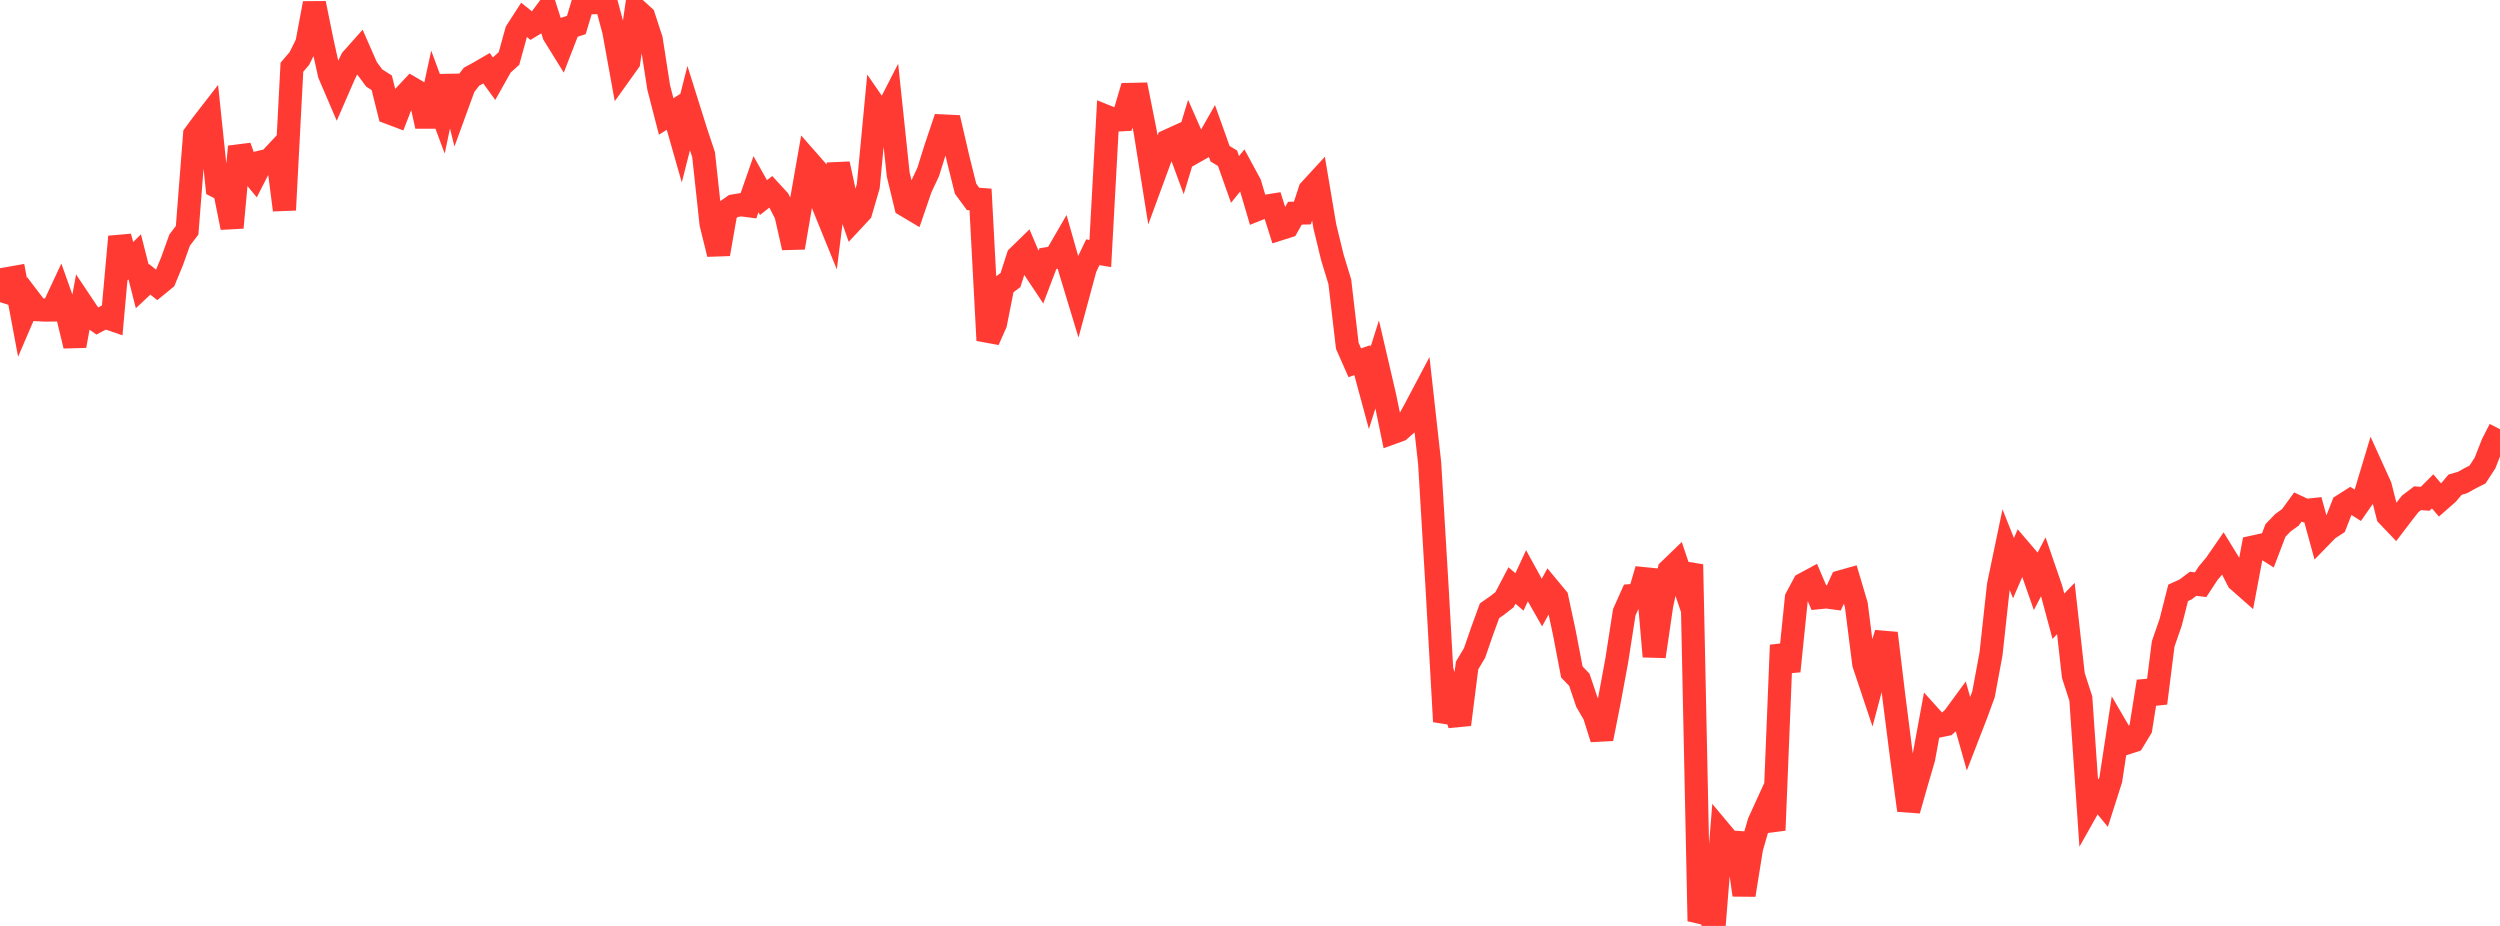 <?xml version="1.0" standalone="no"?>
<!DOCTYPE svg PUBLIC "-//W3C//DTD SVG 1.1//EN" "http://www.w3.org/Graphics/SVG/1.1/DTD/svg11.dtd">

<svg width="135" height="50" viewBox="0 0 135 50" preserveAspectRatio="none" 
  xmlns="http://www.w3.org/2000/svg"
  xmlns:xlink="http://www.w3.org/1999/xlink">


<polyline points="0.0, 16.317 0.404, 15.047 0.808, 14.975 1.213, 17.133 1.617, 16.194 2.021, 16.723 2.425, 16.743 2.829, 16.738 3.234, 15.873 3.638, 17.008 4.042, 18.674 4.446, 16.449 4.85, 17.053 5.254, 17.336 5.659, 17.121 6.063, 17.259 6.467, 12.782 6.871, 14.274 7.275, 13.87 7.68, 15.464 8.084, 15.084 8.488, 15.405 8.892, 15.075 9.296, 14.093 9.701, 12.964 10.105, 12.434 10.509, 7.269 10.913, 6.72 11.317, 6.199 11.722, 10.077 12.126, 10.283 12.53, 12.291 12.934, 7.92 13.338, 9.035 13.743, 9.526 14.147, 8.736 14.551, 8.641 14.955, 8.208 15.359, 11.339 15.763, 3.63 16.168, 3.156 16.572, 2.338 16.976, 0.179 17.38, 2.168 17.784, 4.001 18.189, 4.946 18.593, 4.019 18.997, 3.2 19.401, 2.747 19.805, 3.668 20.21, 4.213 20.614, 4.47 21.018, 6.088 21.422, 6.24 21.826, 5.197 22.231, 4.766 22.635, 5.003 23.039, 6.817 23.443, 4.957 23.847, 6.047 24.251, 4.122 24.656, 5.769 25.06, 4.661 25.464, 4.14 25.868, 3.921 26.272, 3.686 26.677, 4.242 27.081, 3.522 27.485, 3.159 27.889, 1.694 28.293, 1.068 28.698, 1.394 29.102, 1.149 29.506, 0.604 29.91, 1.875 30.314, 2.527 30.719, 1.481 31.123, 1.35 31.527, 0.0 31.931, 0.149 32.335, 0.137 32.74, 0.165 33.144, 1.674 33.548, 3.9 33.952, 3.335 34.356, 0.522 34.76, 0.889 35.165, 2.126 35.569, 4.72 35.973, 6.289 36.377, 6.034 36.781, 7.45 37.186, 5.852 37.59, 7.138 37.994, 8.35 38.398, 12.083 38.802, 13.721 39.207, 11.403 39.611, 11.122 40.015, 11.055 40.419, 11.108 40.823, 9.947 41.228, 10.668 41.632, 10.353 42.036, 10.792 42.44, 11.584 42.844, 13.373 43.249, 11.003 43.653, 8.706 44.057, 9.166 44.461, 11.099 44.865, 12.092 45.269, 8.85 45.674, 10.726 46.078, 11.876 46.482, 11.442 46.886, 10.058 47.29, 5.794 47.695, 6.382 48.099, 5.594 48.503, 9.424 48.907, 11.094 49.311, 11.334 49.716, 10.152 50.12, 9.293 50.524, 8.003 50.928, 6.802 51.332, 6.822 51.737, 8.57 52.141, 10.191 52.545, 10.74 52.949, 10.77 53.353, 18.379 53.757, 17.467 54.162, 15.423 54.566, 15.122 54.97, 13.864 55.374, 13.47 55.778, 14.42 56.183, 15.029 56.587, 13.965 56.991, 13.899 57.395, 13.201 57.799, 14.624 58.204, 15.96 58.608, 14.464 59.012, 13.622 59.416, 13.691 59.82, 6.321 60.225, 6.484 60.629, 6.463 61.033, 5.099 61.437, 5.09 61.841, 7.117 62.246, 9.656 62.65, 8.556 63.054, 7.613 63.458, 7.429 63.862, 8.524 64.266, 7.19 64.671, 8.109 65.075, 7.88 65.479, 7.168 65.883, 8.3 66.287, 8.546 66.692, 9.689 67.096, 9.188 67.5, 9.935 67.904, 11.306 68.308, 11.144 68.713, 11.08 69.117, 12.357 69.521, 12.229 69.925, 11.514 70.329, 11.504 70.734, 10.267 71.138, 9.828 71.542, 12.227 71.946, 13.892 72.35, 15.216 72.754, 18.674 73.159, 19.589 73.563, 19.45 73.967, 20.945 74.371, 19.666 74.775, 21.403 75.18, 23.371 75.584, 23.224 75.988, 22.865 76.392, 22.13 76.796, 21.367 77.201, 25.008 77.605, 31.765 78.009, 38.966 78.413, 37.892 78.817, 39.125 79.222, 35.937 79.626, 35.259 80.03, 34.092 80.434, 32.983 80.838, 32.7 81.243, 32.385 81.647, 31.617 82.051, 31.964 82.455, 31.094 82.859, 31.831 83.263, 32.541 83.668, 31.799 84.072, 32.286 84.476, 34.172 84.88, 36.287 85.284, 36.707 85.689, 37.908 86.093, 38.605 86.497, 39.894 86.901, 37.852 87.305, 35.667 87.71, 33.064 88.114, 32.161 88.518, 32.127 88.922, 30.751 89.326, 35.449 89.731, 32.677 90.135, 30.793 90.539, 30.403 90.943, 31.6 91.347, 30.484 91.751, 49.737 92.156, 48.947 92.56, 50.0 92.964, 44.982 93.368, 45.465 93.772, 45.49 94.177, 48.329 94.581, 45.803 94.985, 44.41 95.389, 43.524 95.793, 44.833 96.198, 34.839 96.602, 36.244 97.006, 32.294 97.41, 31.539 97.814, 31.322 98.219, 32.273 98.623, 32.233 99.027, 32.287 99.431, 31.41 99.835, 31.296 100.24, 32.662 100.644, 35.847 101.048, 37.055 101.452, 35.536 101.856, 34.196 102.26, 37.55 102.665, 40.733 103.069, 43.757 103.473, 42.335 103.877, 40.953 104.281, 38.756 104.686, 39.206 105.09, 39.121 105.494, 38.755 105.898, 38.203 106.302, 39.635 106.707, 38.59 107.111, 37.487 107.515, 35.31 107.919, 31.604 108.323, 29.665 108.728, 30.682 109.132, 29.749 109.536, 30.221 109.94, 31.374 110.344, 30.596 110.749, 31.772 111.153, 33.276 111.557, 32.86 111.961, 36.477 112.365, 37.723 112.769, 43.597 113.174, 42.877 113.578, 43.368 113.982, 42.103 114.386, 39.446 114.79, 40.139 115.195, 40.006 115.599, 39.341 116.003, 36.799 116.407, 37.971 116.811, 34.773 117.216, 33.604 117.62, 32.014 118.024, 31.829 118.428, 31.525 118.832, 31.574 119.237, 30.958 119.641, 30.474 120.045, 29.889 120.449, 30.548 120.853, 31.34 121.257, 31.696 121.662, 29.542 122.066, 29.453 122.47, 29.708 122.874, 28.647 123.278, 28.228 123.683, 27.934 124.087, 27.377 124.491, 27.568 124.895, 27.523 125.299, 28.998 125.704, 28.583 126.108, 28.317 126.512, 27.286 126.916, 27.029 127.32, 27.285 127.725, 26.703 128.129, 25.359 128.533, 26.25 128.937, 27.835 129.341, 28.259 129.746, 27.727 130.15, 27.209 130.554, 26.903 130.958, 26.936 131.362, 26.533 131.766, 27.007 132.171, 26.651 132.575, 26.173 132.979, 26.055 133.383, 25.828 133.787, 25.623 134.192, 25.001 134.596, 23.968 135.0, 23.177" fill="none" stroke="#ff3a33" stroke-width="1.25"/>

</svg>